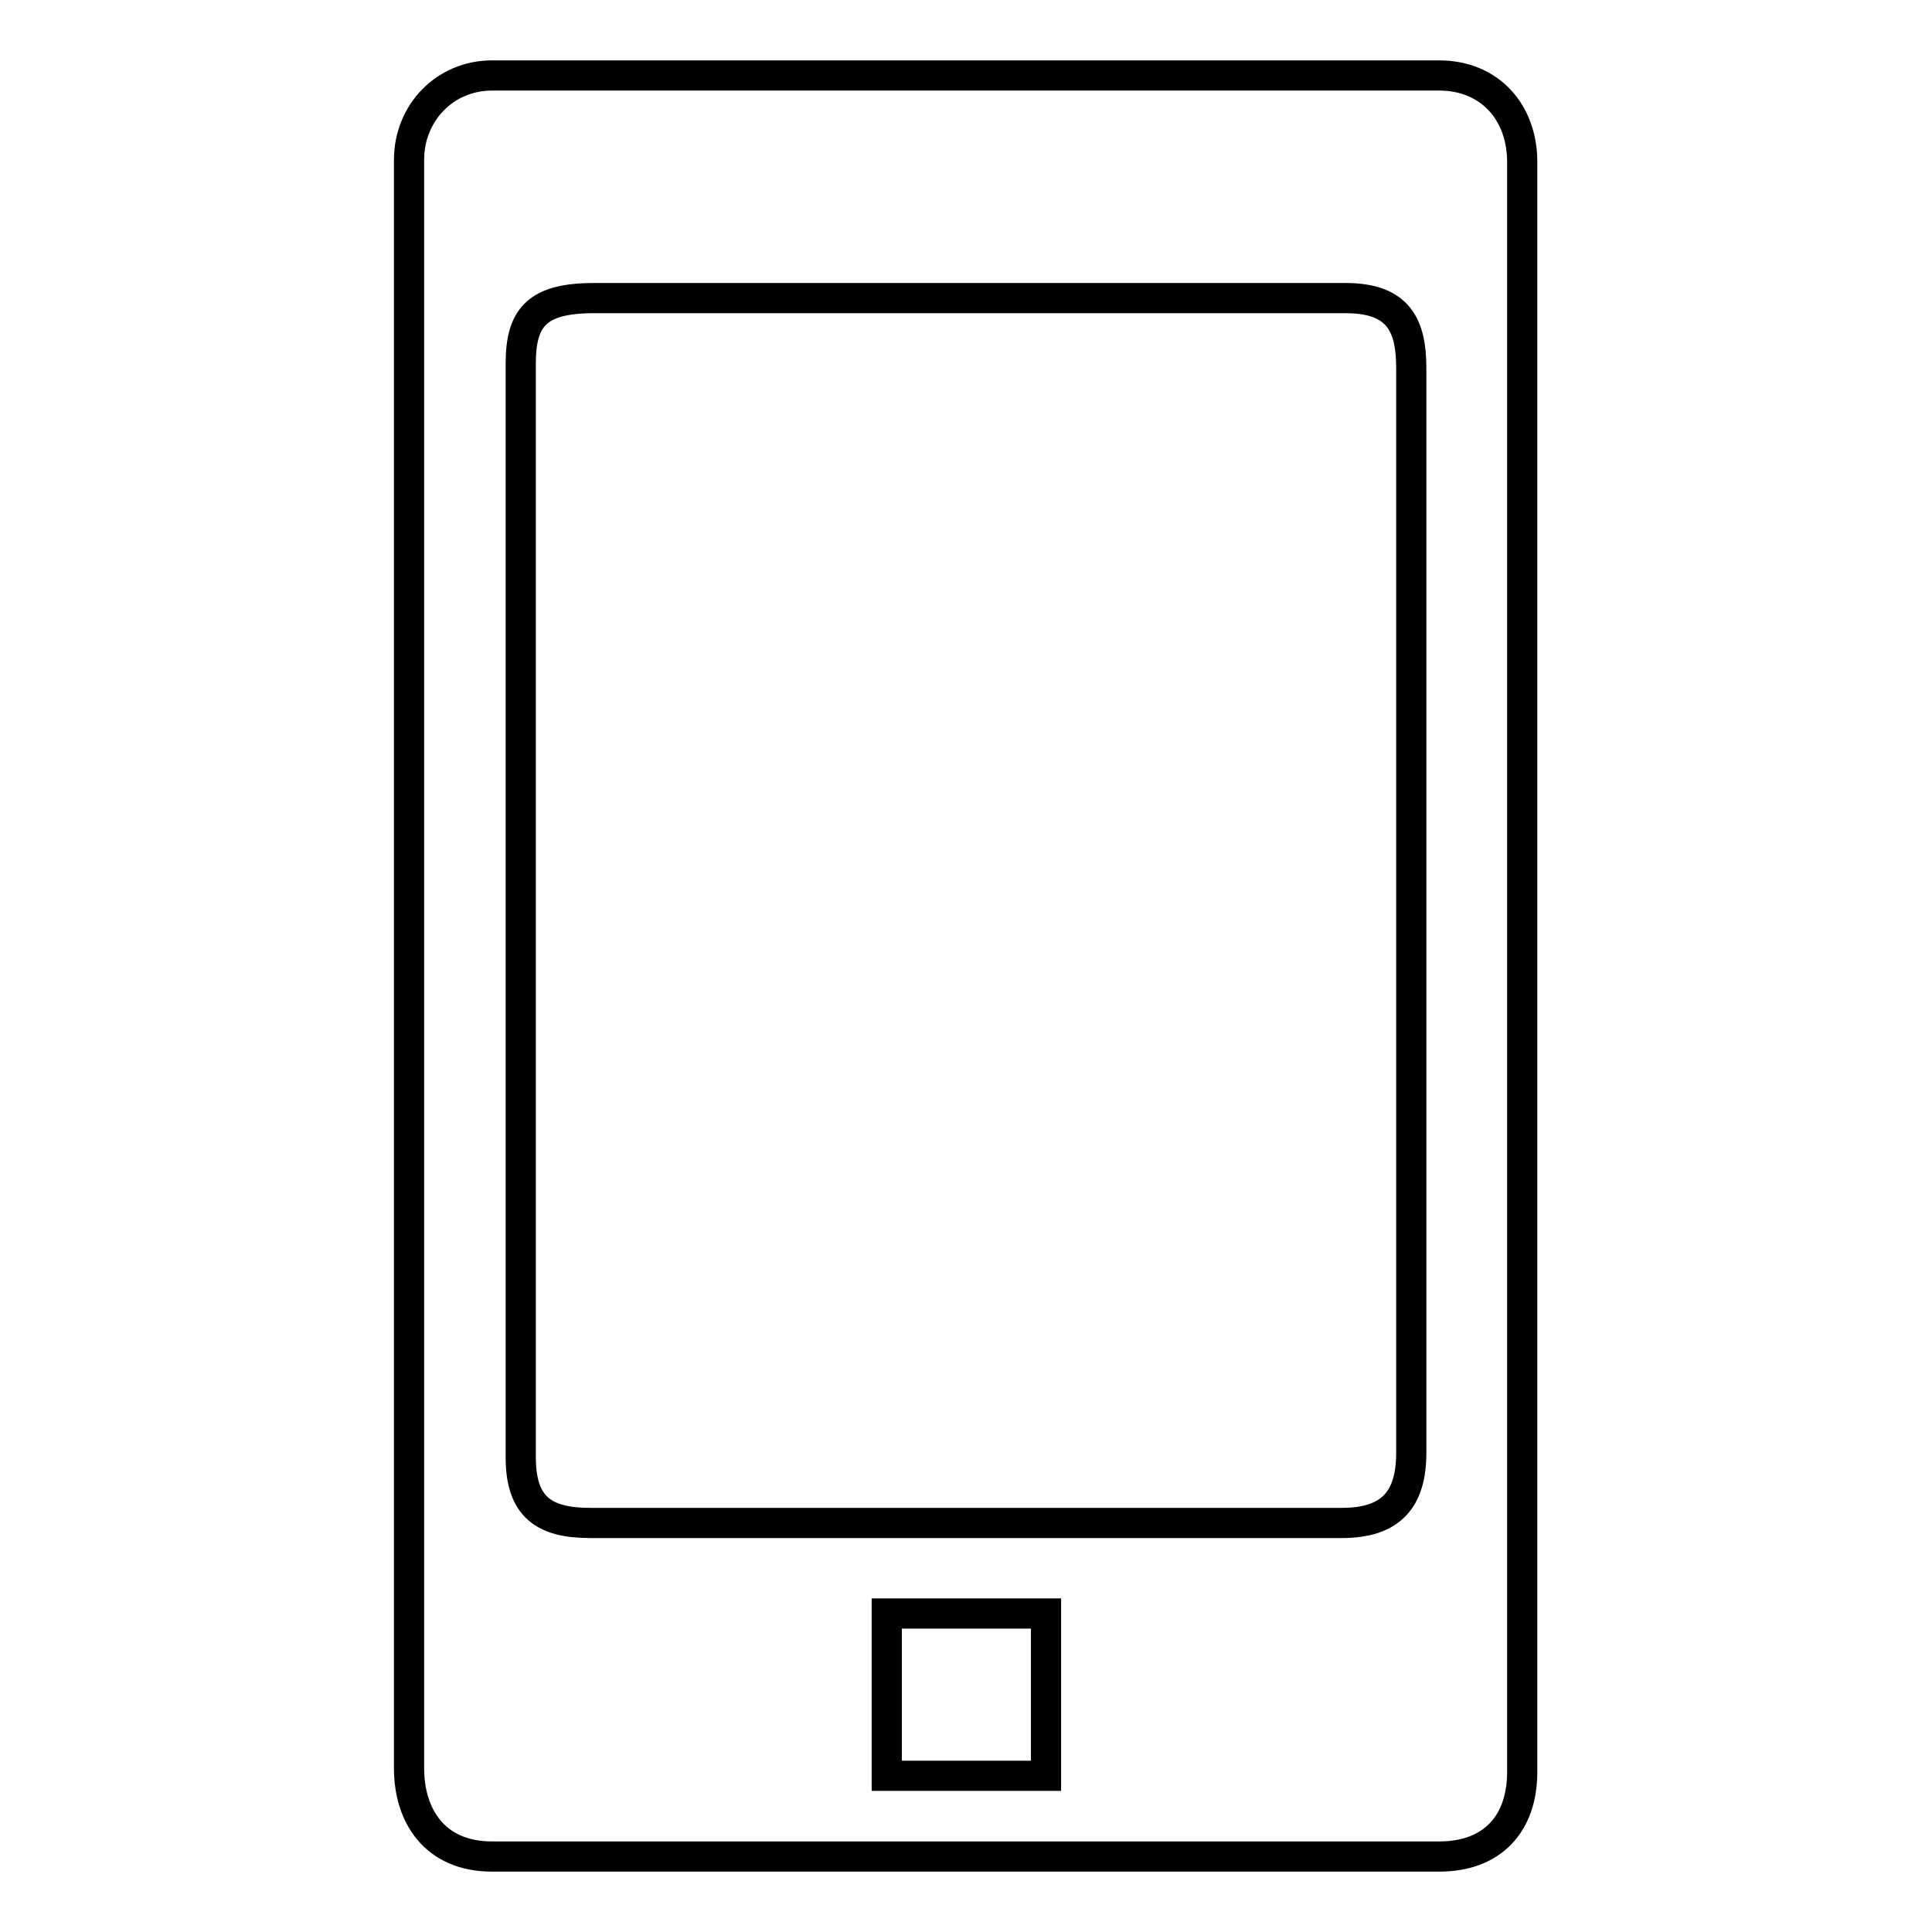 <?xml version="1.0" encoding="utf-8"?>
<!-- Svg Vector Icons : http://www.onlinewebfonts.com/icon -->
<!DOCTYPE svg PUBLIC "-//W3C//DTD SVG 1.1//EN" "http://www.w3.org/Graphics/SVG/1.1/DTD/svg11.dtd">
<svg version="1.1" xmlns="http://www.w3.org/2000/svg" xmlns:xlink="http://www.w3.org/1999/xlink" x="0px" y="0px" viewBox="0 0 256 256" enable-background="new 0 0 256 256" xml:space="preserve">
<g> <path stroke-width="4" fill-opacity="0" stroke="#000000"  d="M190.7,10H65.2c-6.2,0-11,4.9-11,11.2v213.1c0,6.3,3.4,11.7,11,11.7h125.5c7.1,0,11-4.4,11-11.2V21.7 C201.8,14.9,197.4,10,190.7,10z M138.6,235.3h-21.1v-21.5h21.1V235.3z M187,192.5c0,6.1-2.6,9.3-9.2,9.3H78.2 c-6.1,0-9.2-2.1-9.2-8.7V48.2c0-6.1,2.1-8.7,9.7-8.7h99.6c7.1,0,8.7,3.7,8.7,9.3V192.5z"/></g>
</svg>